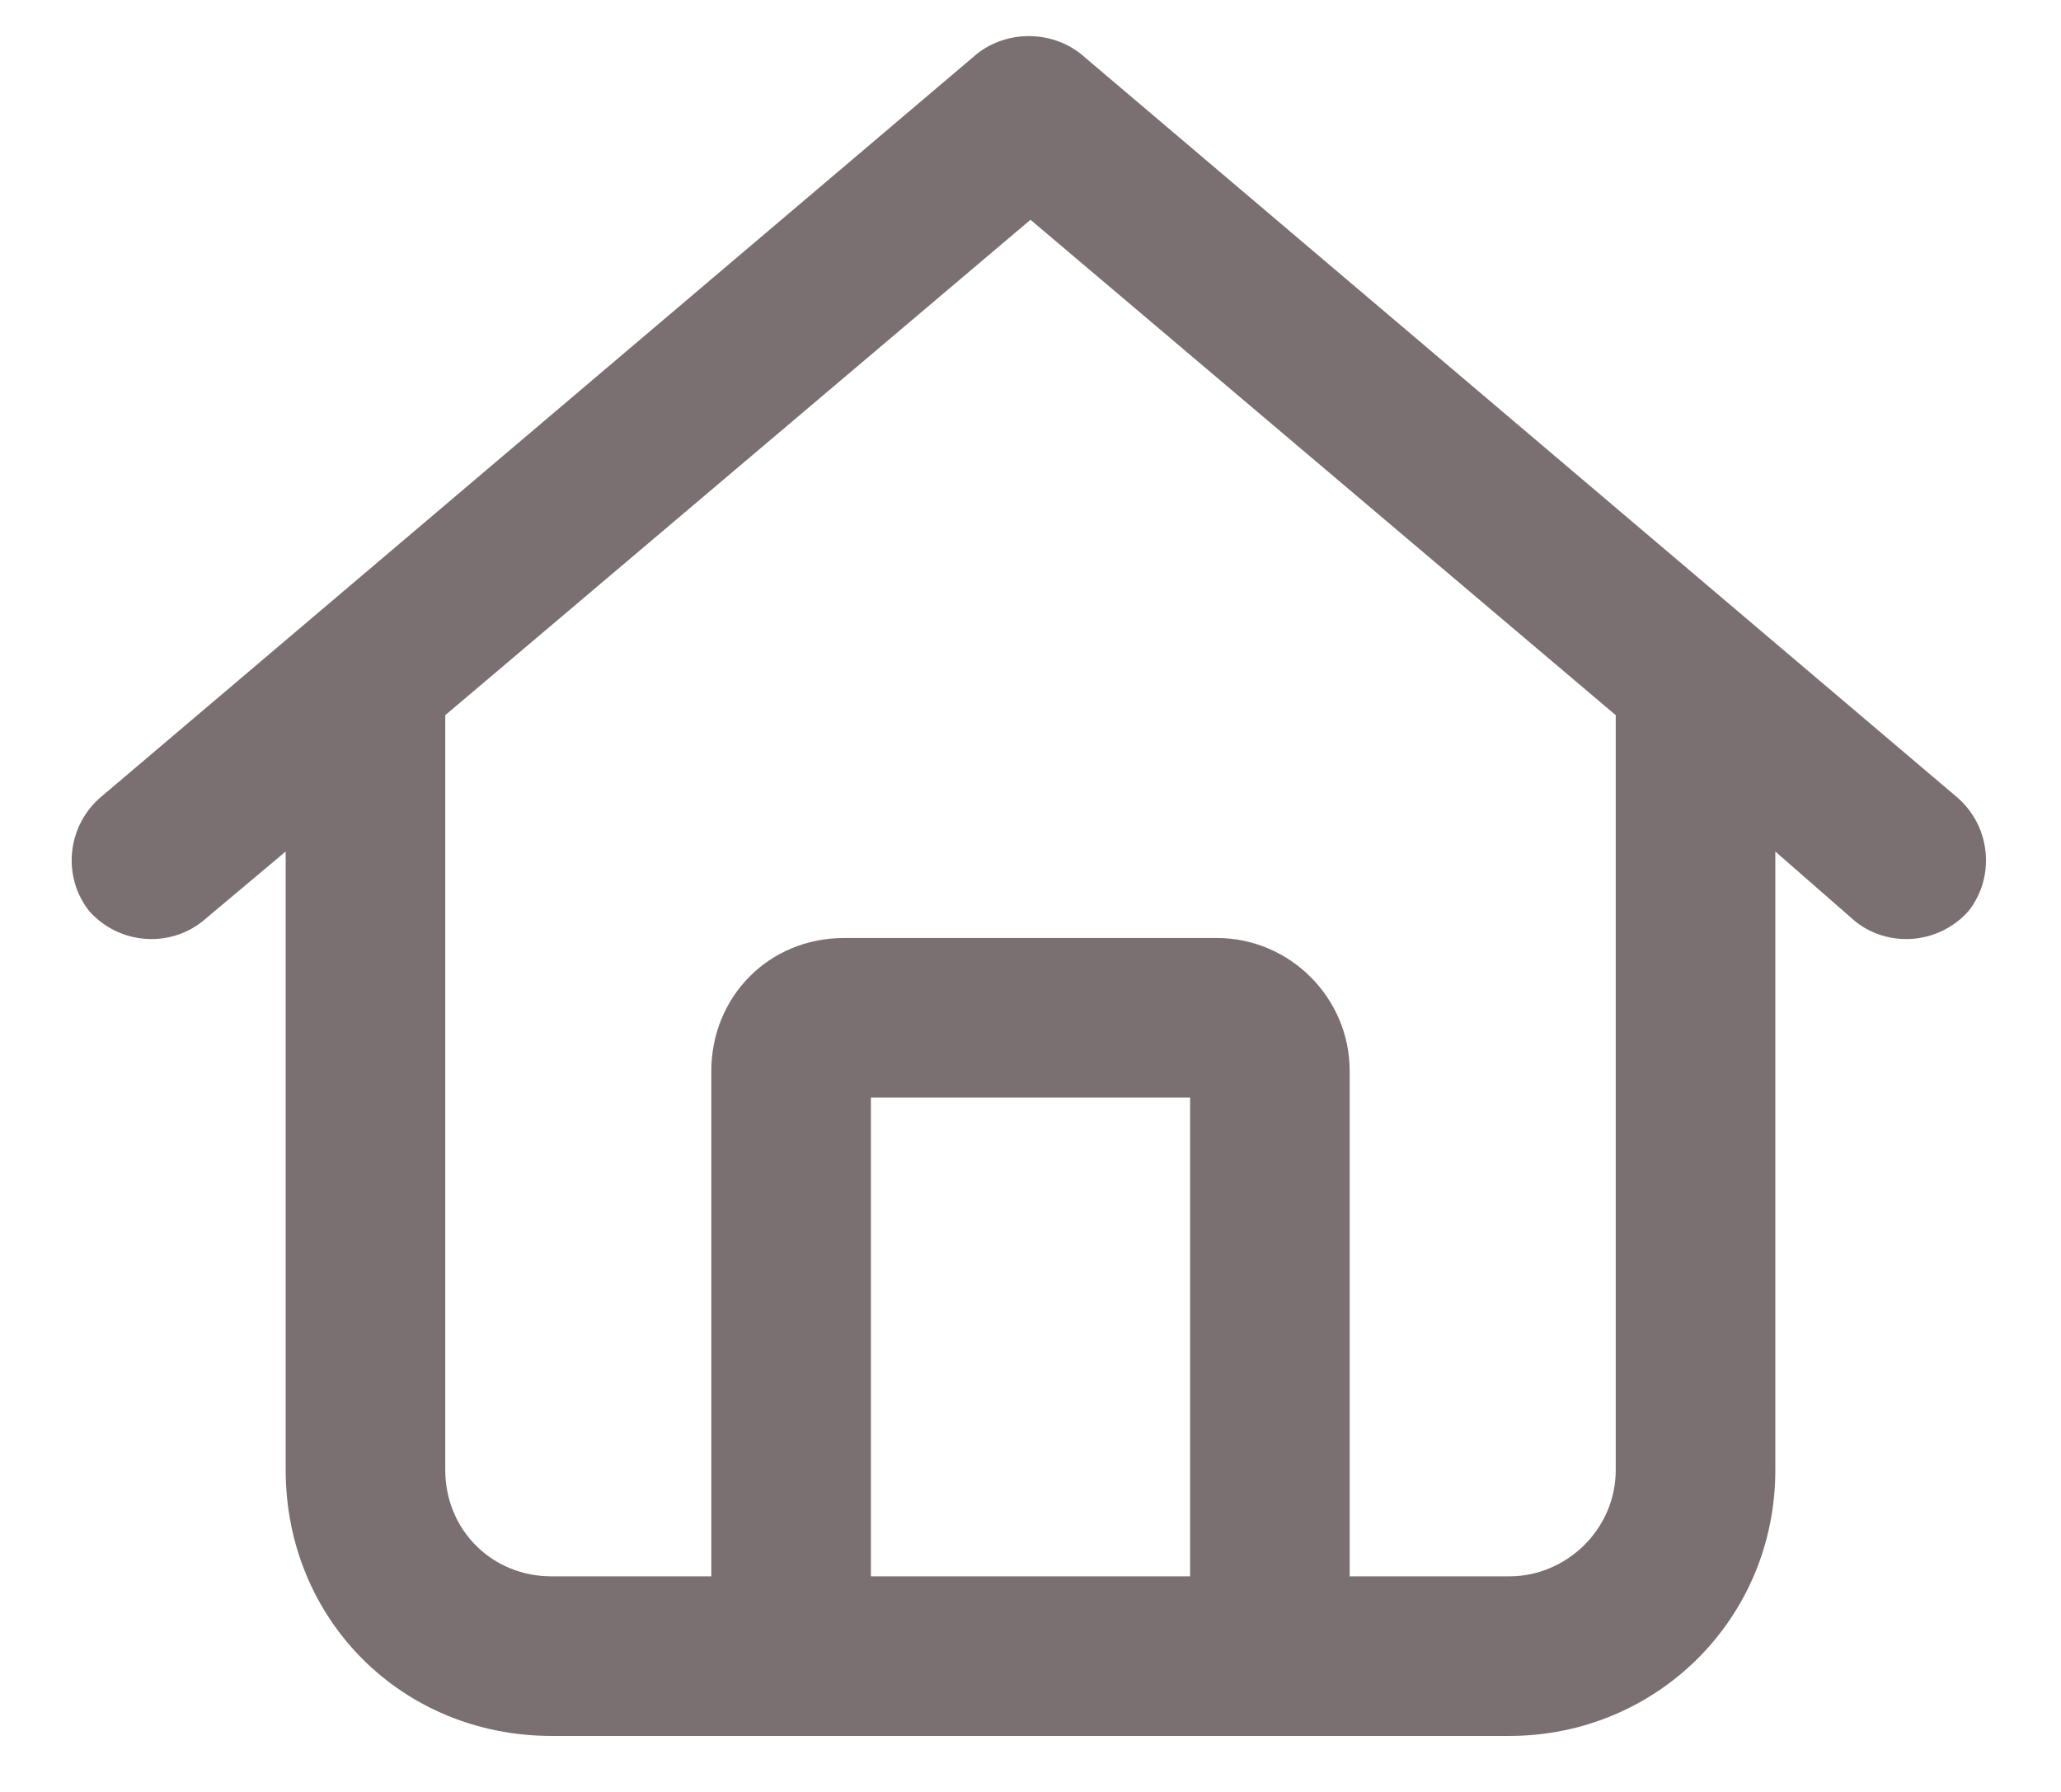 <svg width="23" height="20" viewBox="0 0 23 20" fill="none" xmlns="http://www.w3.org/2000/svg">
<path d="M12.057 0.598L21.854 8.91C22.225 9.244 22.262 9.801 21.965 10.172C21.631 10.543 21.074 10.58 20.703 10.283L19.812 9.504L19.812 16.406C19.812 18.076 18.477 19.375 16.844 19.375L6.156 19.375C4.486 19.375 3.188 18.076 3.188 16.406L3.188 9.504L2.26 10.283C1.889 10.58 1.332 10.543 0.998 10.172C0.701 9.801 0.738 9.244 1.109 8.91L10.906 0.598C11.24 0.338 11.723 0.338 12.057 0.598ZM4.969 16.406C4.969 17.074 5.488 17.594 6.156 17.594L7.938 17.594L7.938 11.953C7.938 11.137 8.568 10.469 9.422 10.469L13.578 10.469C14.395 10.469 15.062 11.137 15.062 11.953L15.062 17.594L16.844 17.594C17.475 17.594 18.031 17.074 18.031 16.406L18.031 7.982L11.5 2.453L4.969 7.982L4.969 16.406ZM9.719 17.594L13.281 17.594L13.281 12.25L9.719 12.25L9.719 17.594Z" fill="#7A7071"/>
</svg>
